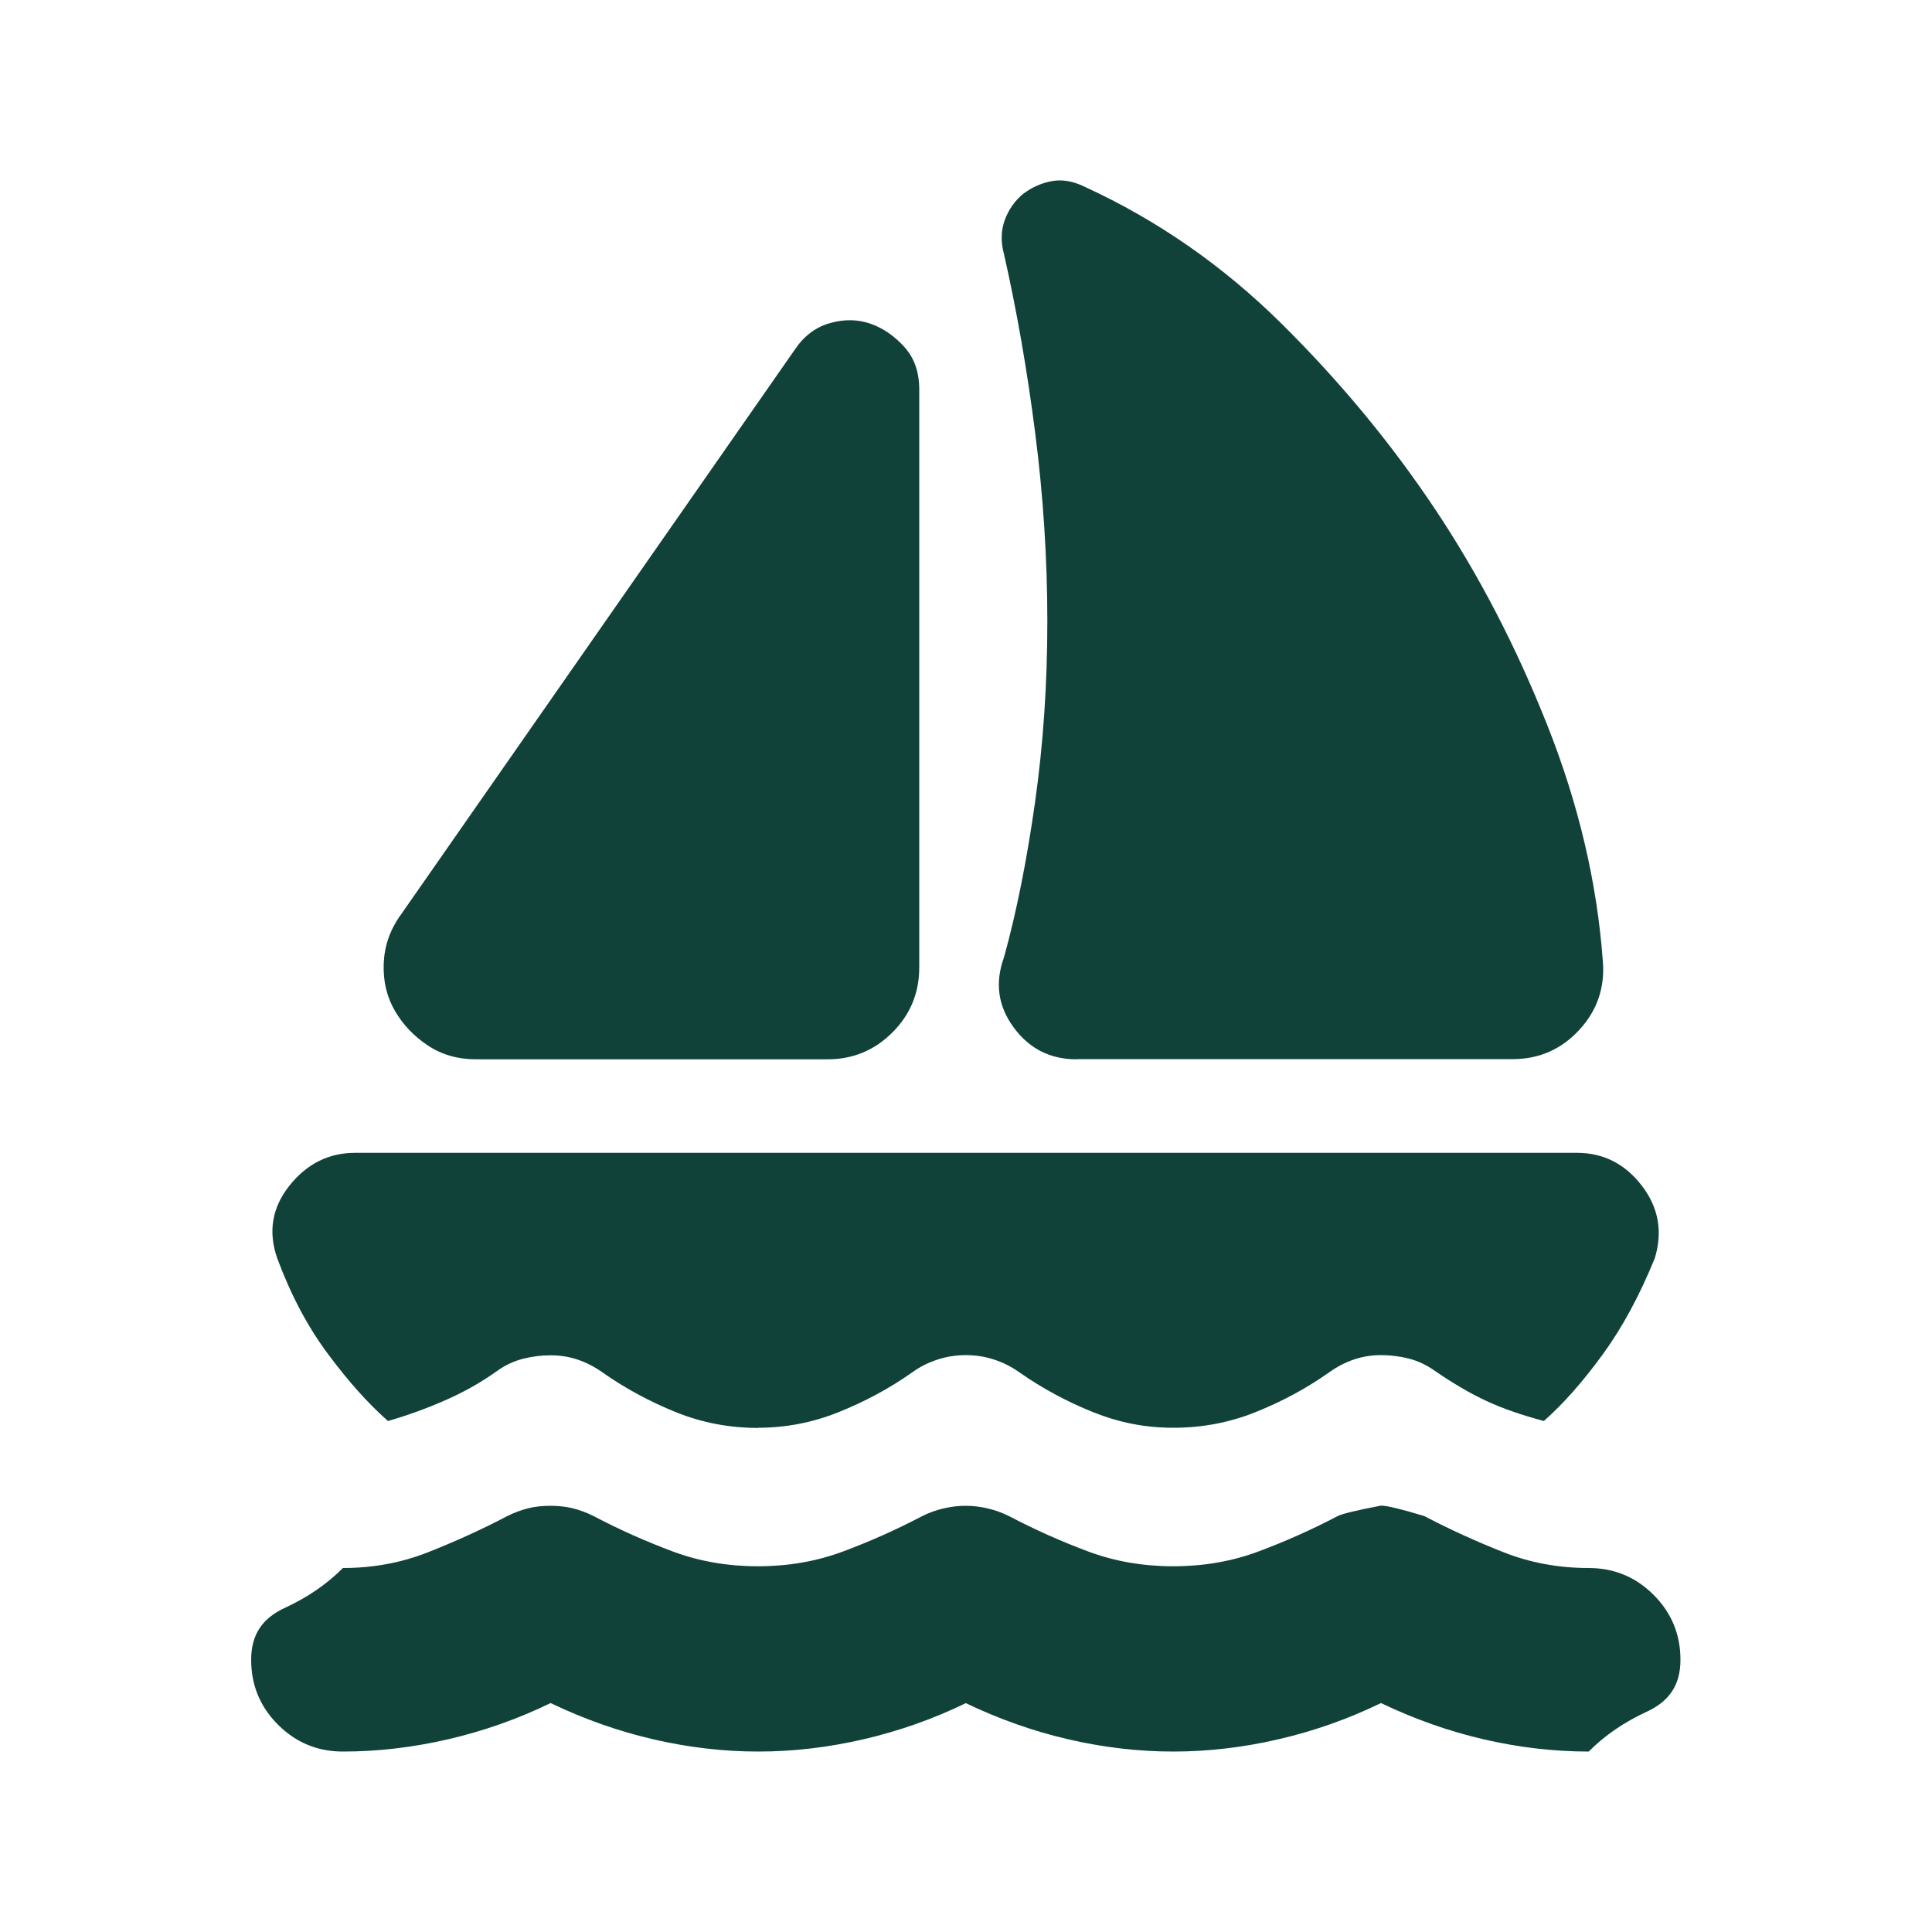 <?xml version="1.0" encoding="UTF-8"?>
<svg id="Layer_1" xmlns="http://www.w3.org/2000/svg" viewBox="0 0 100 100">
  <defs>
    <style>
      .cls-1 {
        fill: #104239;
      }
    </style>
  </defs>
  <path class="cls-1" d="M20.71,47.4l20.42-29.29c.48-.72,1.09-1.18,1.84-1.39.75-.21,1.45-.19,2.1.04s1.24.64,1.75,1.21c.51.57.76,1.3.76,2.19v29.92c0,1.31-.46,2.43-1.39,3.36s-2.05,1.39-3.36,1.39h-18.18c-.96,0-1.79-.24-2.51-.72s-1.28-1.07-1.7-1.79-.61-1.52-.58-2.42.31-1.73.85-2.51ZM55.73,54.83c-1.37,0-2.46-.55-3.27-1.66s-.97-2.31-.49-3.63c.66-2.39,1.19-5.08,1.61-8.06.42-2.99.63-6.09.63-9.32s-.21-6.48-.63-9.76c-.42-3.28-.96-6.36-1.61-9.23-.18-.66-.16-1.25.04-1.79s.52-.99.94-1.34c.48-.36.99-.58,1.52-.67s1.1.01,1.7.31c3.76,1.73,7.15,4.09,10.17,7.08,3.02,2.99,5.66,6.18,7.93,9.58,2.27,3.4,4.21,7.14,5.82,11.2,1.61,4.06,2.57,8.12,2.87,12.18.12,1.37-.28,2.57-1.21,3.58s-2.08,1.52-3.45,1.52h-22.57ZM39.25,73.91c-1.49,0-2.91-.27-4.25-.81-1.34-.54-2.61-1.22-3.81-2.06-.42-.3-.85-.52-1.3-.67s-.91-.22-1.39-.22-.96.06-1.43.18-.93.33-1.34.63c-.84.6-1.73,1.1-2.69,1.52-.96.42-1.94.78-2.96,1.07-1.02-.9-2.05-2.05-3.09-3.45-1.05-1.4-1.93-3.06-2.64-4.97-.48-1.37-.27-2.63.63-3.76s2.03-1.7,3.4-1.7h63.24c1.37,0,2.49.57,3.36,1.7s1.09,2.39.67,3.76c-.78,1.91-1.67,3.57-2.69,4.97-1.02,1.4-2.03,2.55-3.05,3.45-1.13-.3-2.12-.64-2.96-1.03s-1.73-.91-2.69-1.57c-.42-.3-.87-.51-1.34-.63s-.96-.18-1.43-.18-.94.07-1.39.22-.88.37-1.3.67c-1.19.84-2.46,1.52-3.81,2.06-1.34.54-2.76.81-4.25.81s-2.82-.27-4.17-.81c-1.34-.54-2.61-1.22-3.81-2.06-.42-.3-.87-.52-1.34-.67s-.96-.22-1.43-.22-.96.07-1.43.22-.93.37-1.34.67c-1.19.84-2.46,1.52-3.81,2.06-1.34.54-2.73.81-4.17.81ZM50,88.15c-1.73.84-3.51,1.46-5.33,1.88-1.82.42-3.63.63-5.42.63s-3.6-.21-5.42-.63c-1.82-.42-3.6-1.05-5.33-1.88-1.73.84-3.51,1.46-5.33,1.88-1.82.42-3.63.63-5.42.63-1.31,0-2.43-.46-3.36-1.39s-1.39-2.05-1.39-3.36.58-2.15,1.75-2.69,2.16-1.22,3-2.06c1.55,0,3.02-.27,4.39-.81,1.37-.54,2.75-1.16,4.12-1.88.36-.18.72-.31,1.07-.4s.75-.13,1.16-.13.81.04,1.16.13.72.22,1.07.4c1.37.72,2.75,1.33,4.12,1.84s2.84.76,4.39.76,3.02-.25,4.39-.76c1.37-.51,2.75-1.12,4.12-1.84.36-.18.73-.31,1.12-.4s.76-.13,1.12-.13.73.04,1.12.13.76.22,1.12.4c1.37.72,2.75,1.33,4.12,1.84,1.37.51,2.84.76,4.39.76s3.02-.25,4.39-.76c1.37-.51,2.75-1.12,4.12-1.84.24-.12.99-.3,2.24-.54.3,0,1.05.18,2.24.54,1.37.72,2.75,1.34,4.12,1.88,1.37.54,2.84.81,4.39.81,1.31,0,2.43.46,3.36,1.39.93.93,1.39,2.05,1.39,3.36s-.58,2.15-1.75,2.69-2.16,1.22-3,2.06c-1.79,0-3.6-.21-5.42-.63-1.82-.42-3.6-1.05-5.33-1.88-1.73.84-3.51,1.46-5.33,1.88-1.82.42-3.63.63-5.42.63s-3.6-.21-5.42-.63c-1.82-.42-3.6-1.05-5.33-1.88Z"/>
</svg>